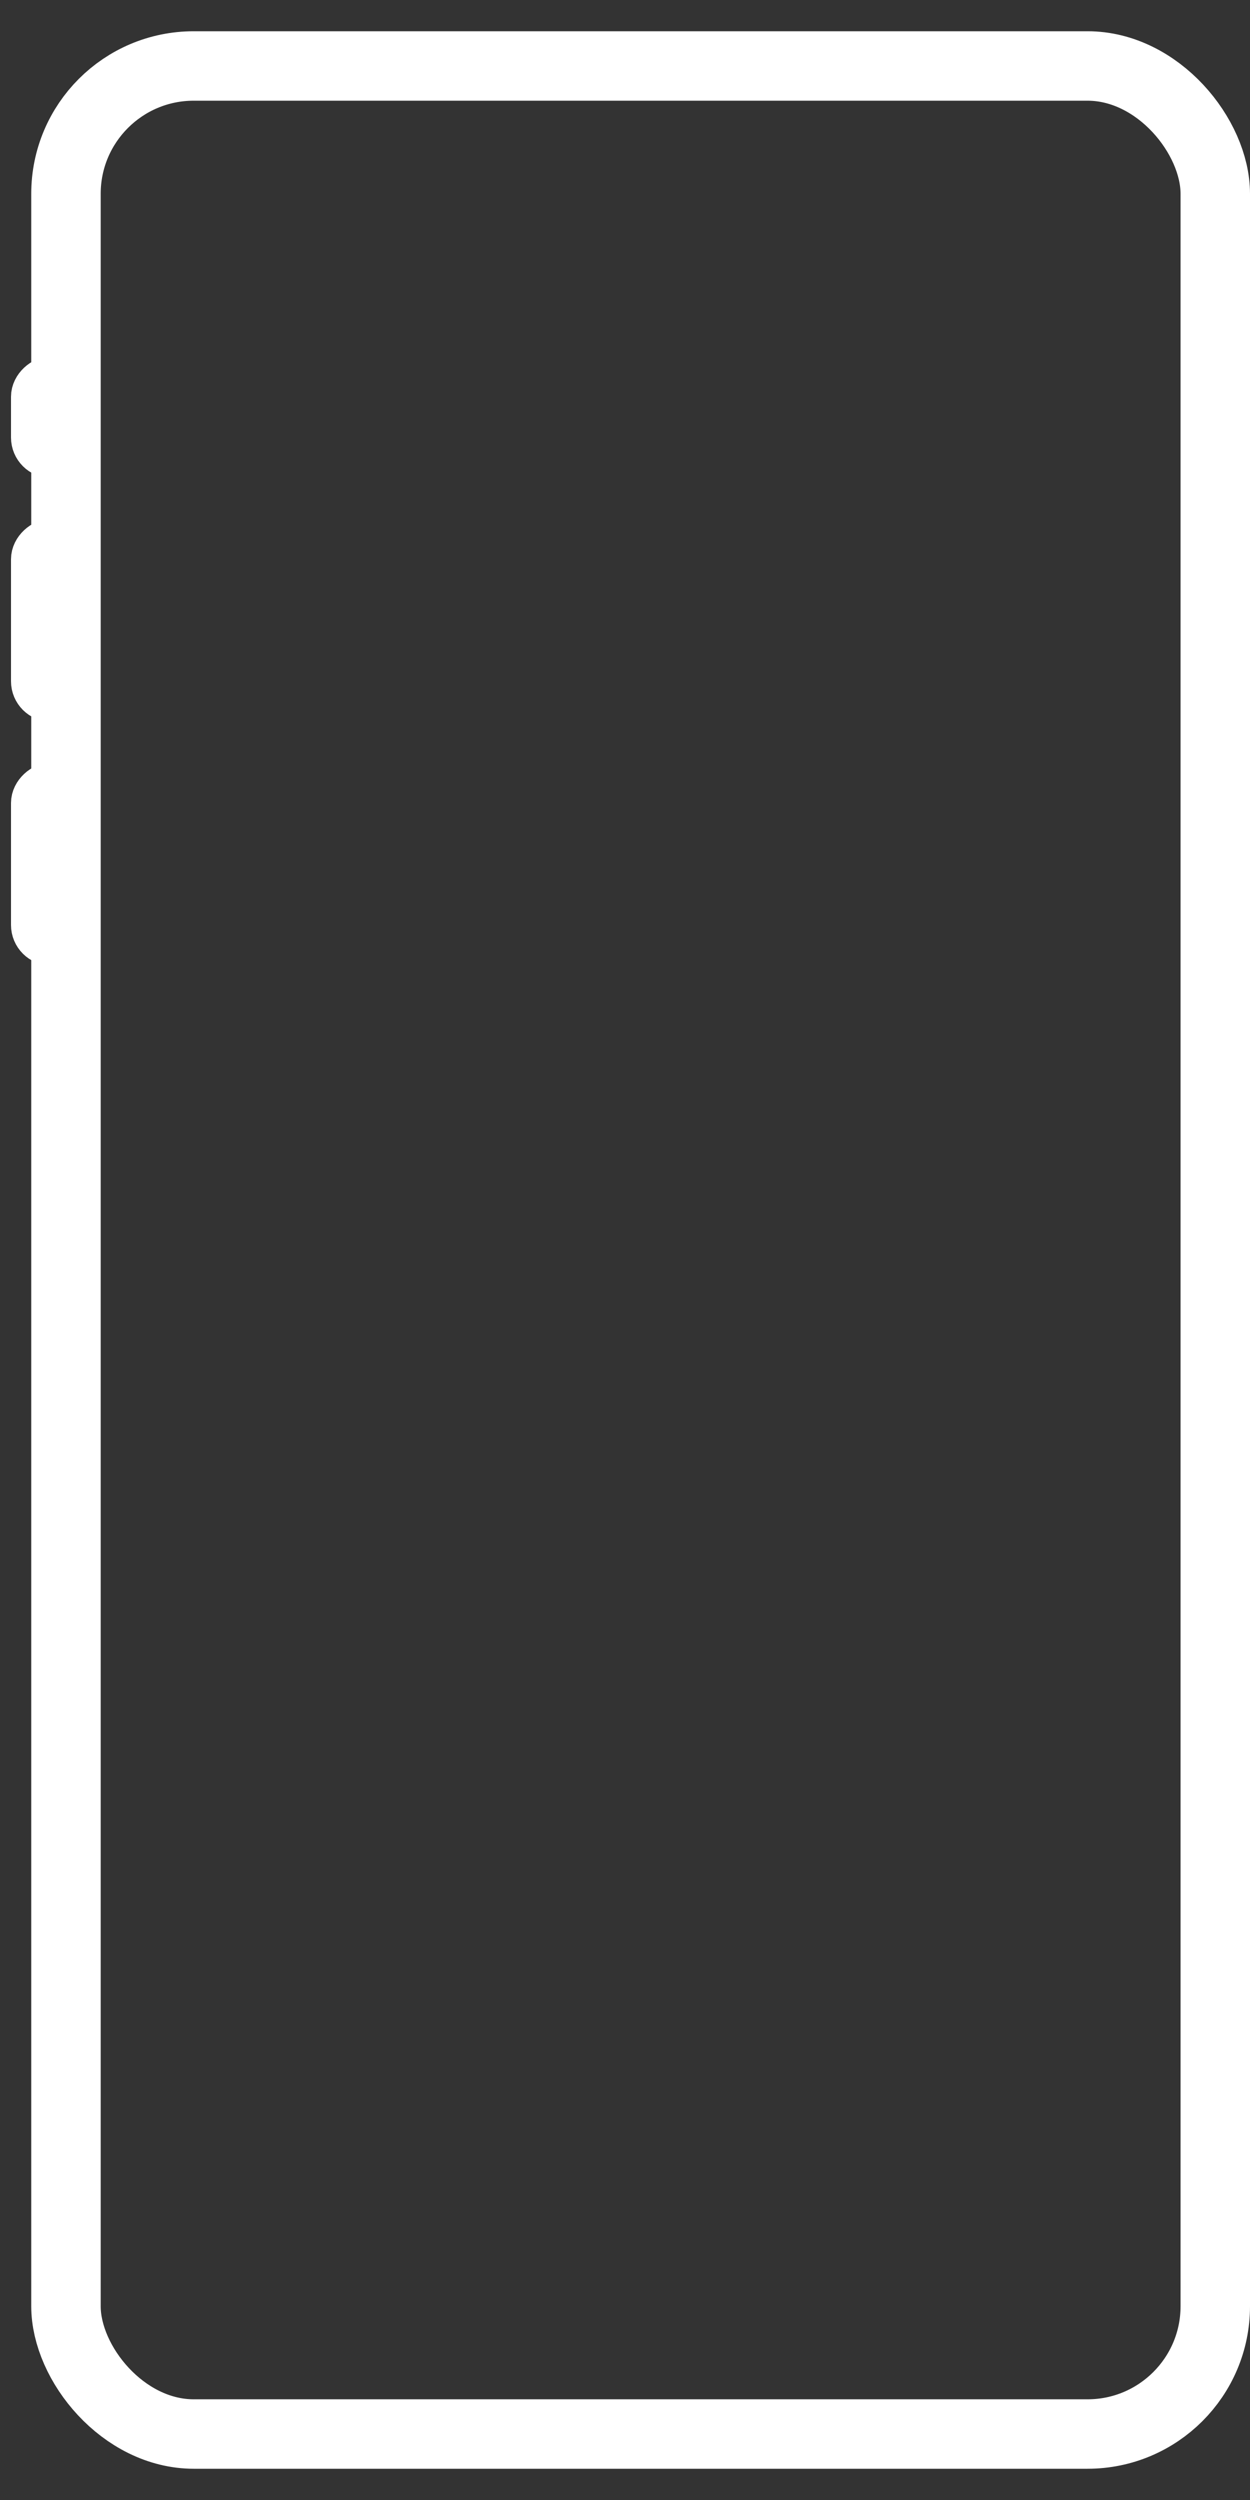 <svg width="18" height="36" viewBox="0 0 18 36" fill="none" xmlns="http://www.w3.org/2000/svg">
<rect x="0" y="0" width="18" height="36" fill="#333333" stroke="none"/>
<rect x="0.95" y="0.95" width="16.55" height="34.1" rx="1.84" stroke="white"/>
<rect x="0.451" y="6.592" width="1.17" height="0.585" rx="0.292" transform="rotate(-90 0.451 6.592)" stroke="white" stroke-width="0.585"/>
<rect x="0.451" y="10.102" width="2.34" height="0.585" rx="0.292" transform="rotate(-90 0.451 10.102)" stroke="white" stroke-width="0.585"/>
<rect x="0.451" y="13.612" width="2.34" height="0.585" rx="0.292" transform="rotate(-90 0.451 13.612)" stroke="white" stroke-width="0.585"/>
</svg>
